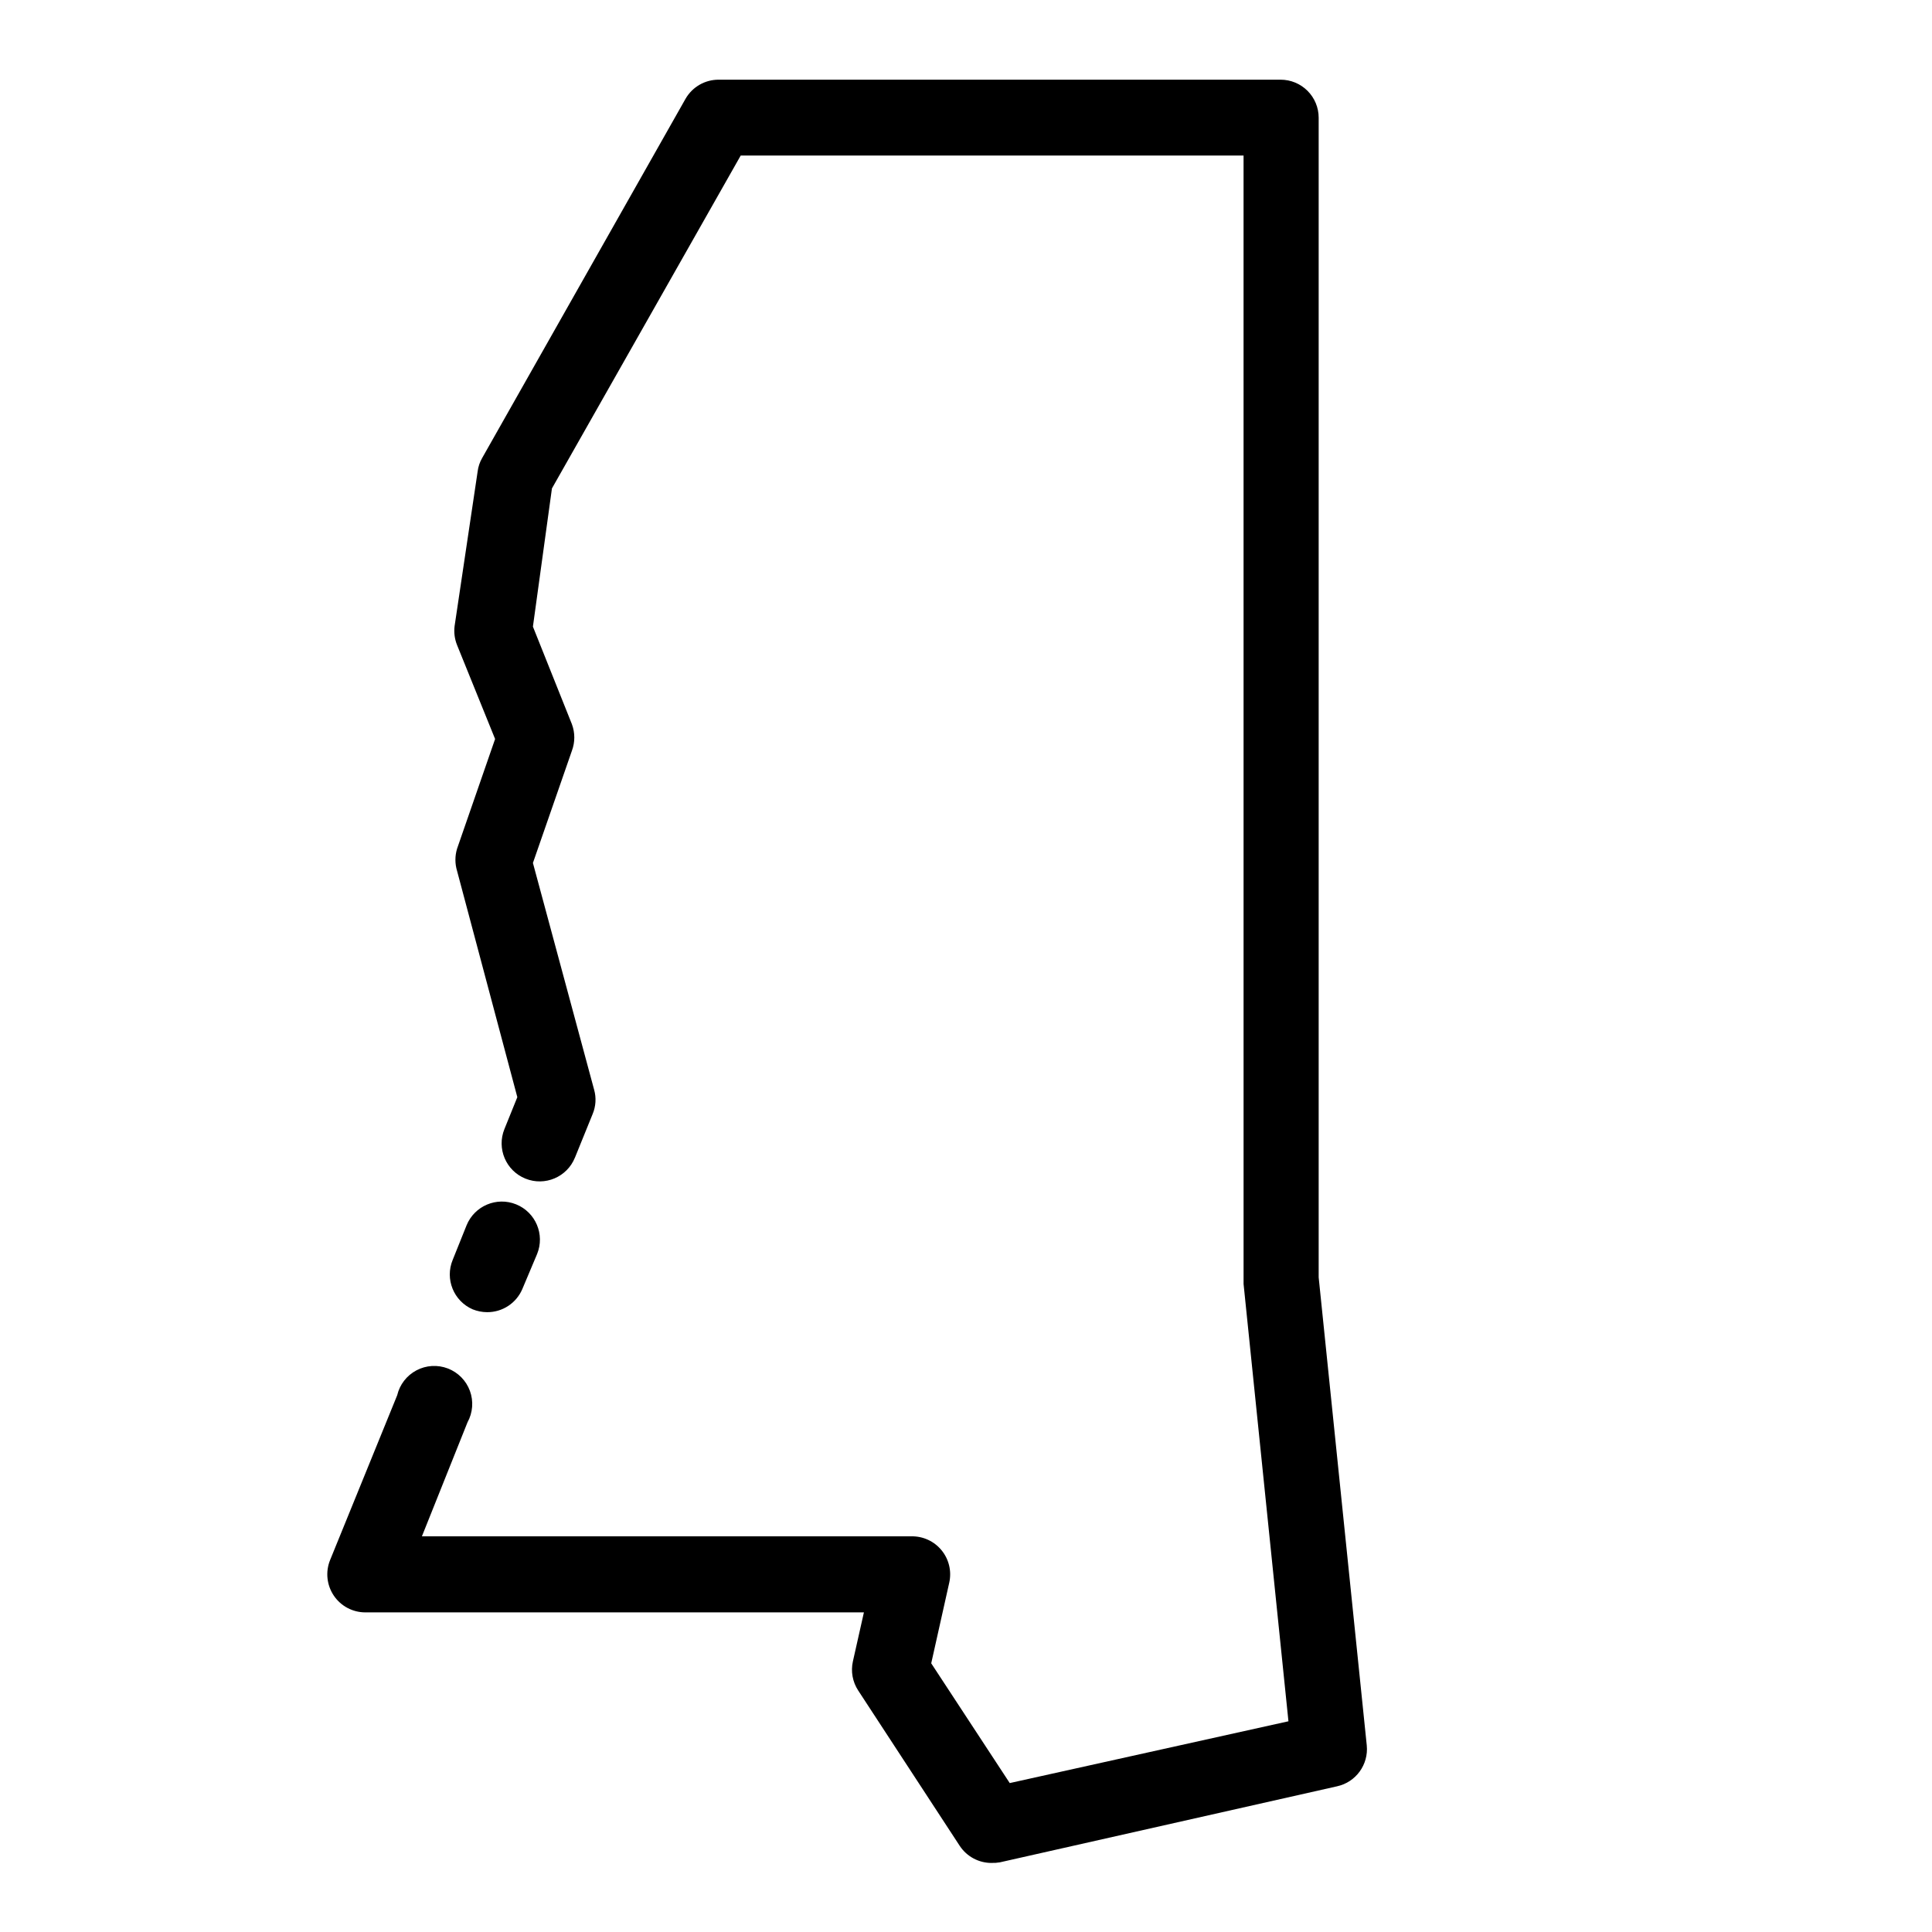 <?xml version="1.0" encoding="UTF-8"?>
<!-- Uploaded to: SVG Repo, www.svgrepo.com, Generator: SVG Repo Mixer Tools -->
<svg fill="#000000" width="800px" height="800px" version="1.1" viewBox="144 144 512 512" xmlns="http://www.w3.org/2000/svg">
 <g>
  <path d="m273.09 491.74c-1.312-0.008-2.613-0.266-3.828-0.754-5.043-2.195-7.398-8.023-5.293-13.102l3.68-9.168c2.102-5.16 7.988-7.644 13.148-5.543 5.16 2.102 7.644 7.988 5.543 13.148l-3.93 9.32c-1.602 3.723-5.273 6.125-9.32 6.098z"/>
  <path d="m406.8 637.7c-3.406 0.016-6.59-1.688-8.465-4.535l-26.902-41.16c-1.492-2.273-2-5.055-1.41-7.707l2.922-13h-132.1c-3.356 0.012-6.496-1.652-8.375-4.43-1.879-2.781-2.254-6.312-0.996-9.426l17.785-43.68c0.664-2.832 2.523-5.238 5.098-6.602 2.57-1.363 5.606-1.543 8.324-0.504 2.715 1.043 4.852 3.211 5.852 5.945 1 2.731 0.77 5.766-0.633 8.316l-12.09 30.227h129.68c3.094-0.07 6.051 1.281 8.016 3.672 1.969 2.387 2.727 5.551 2.062 8.57l-4.785 21.41 20.809 31.738 73.859-16.375-11.891-115.88v-1.059l-0.004-298h-133.26l-50.027 88.219-5.039 36.625 10.328 25.844v0.004c0.852 2.273 0.852 4.777 0 7.055l-10.328 29.727 16.223 60.105v-0.004c0.602 2.133 0.457 4.406-0.402 6.449l-4.684 11.539-0.004-0.004c-2.086 5.164-7.961 7.656-13.121 5.566-5.164-2.086-7.656-7.961-5.57-13.121l3.426-8.465-15.969-59.953c-0.586-1.922-0.586-3.973 0-5.894l10.078-29.07-10.078-24.887c-0.645-1.598-0.871-3.332-0.656-5.039l6.098-40.91c0.148-1.277 0.562-2.516 1.207-3.629l53.91-95.219c1.805-3.129 5.152-5.051 8.766-5.039h148.93c2.672 0 5.234 1.062 7.125 2.953s2.953 4.453 2.953 7.125v307.32l12.746 124.04c0.5 5.082-2.875 9.734-7.859 10.832l-89.375 20.152h-0.004c-0.715 0.125-1.441 0.176-2.164 0.152z"/>
 </g>
</svg>